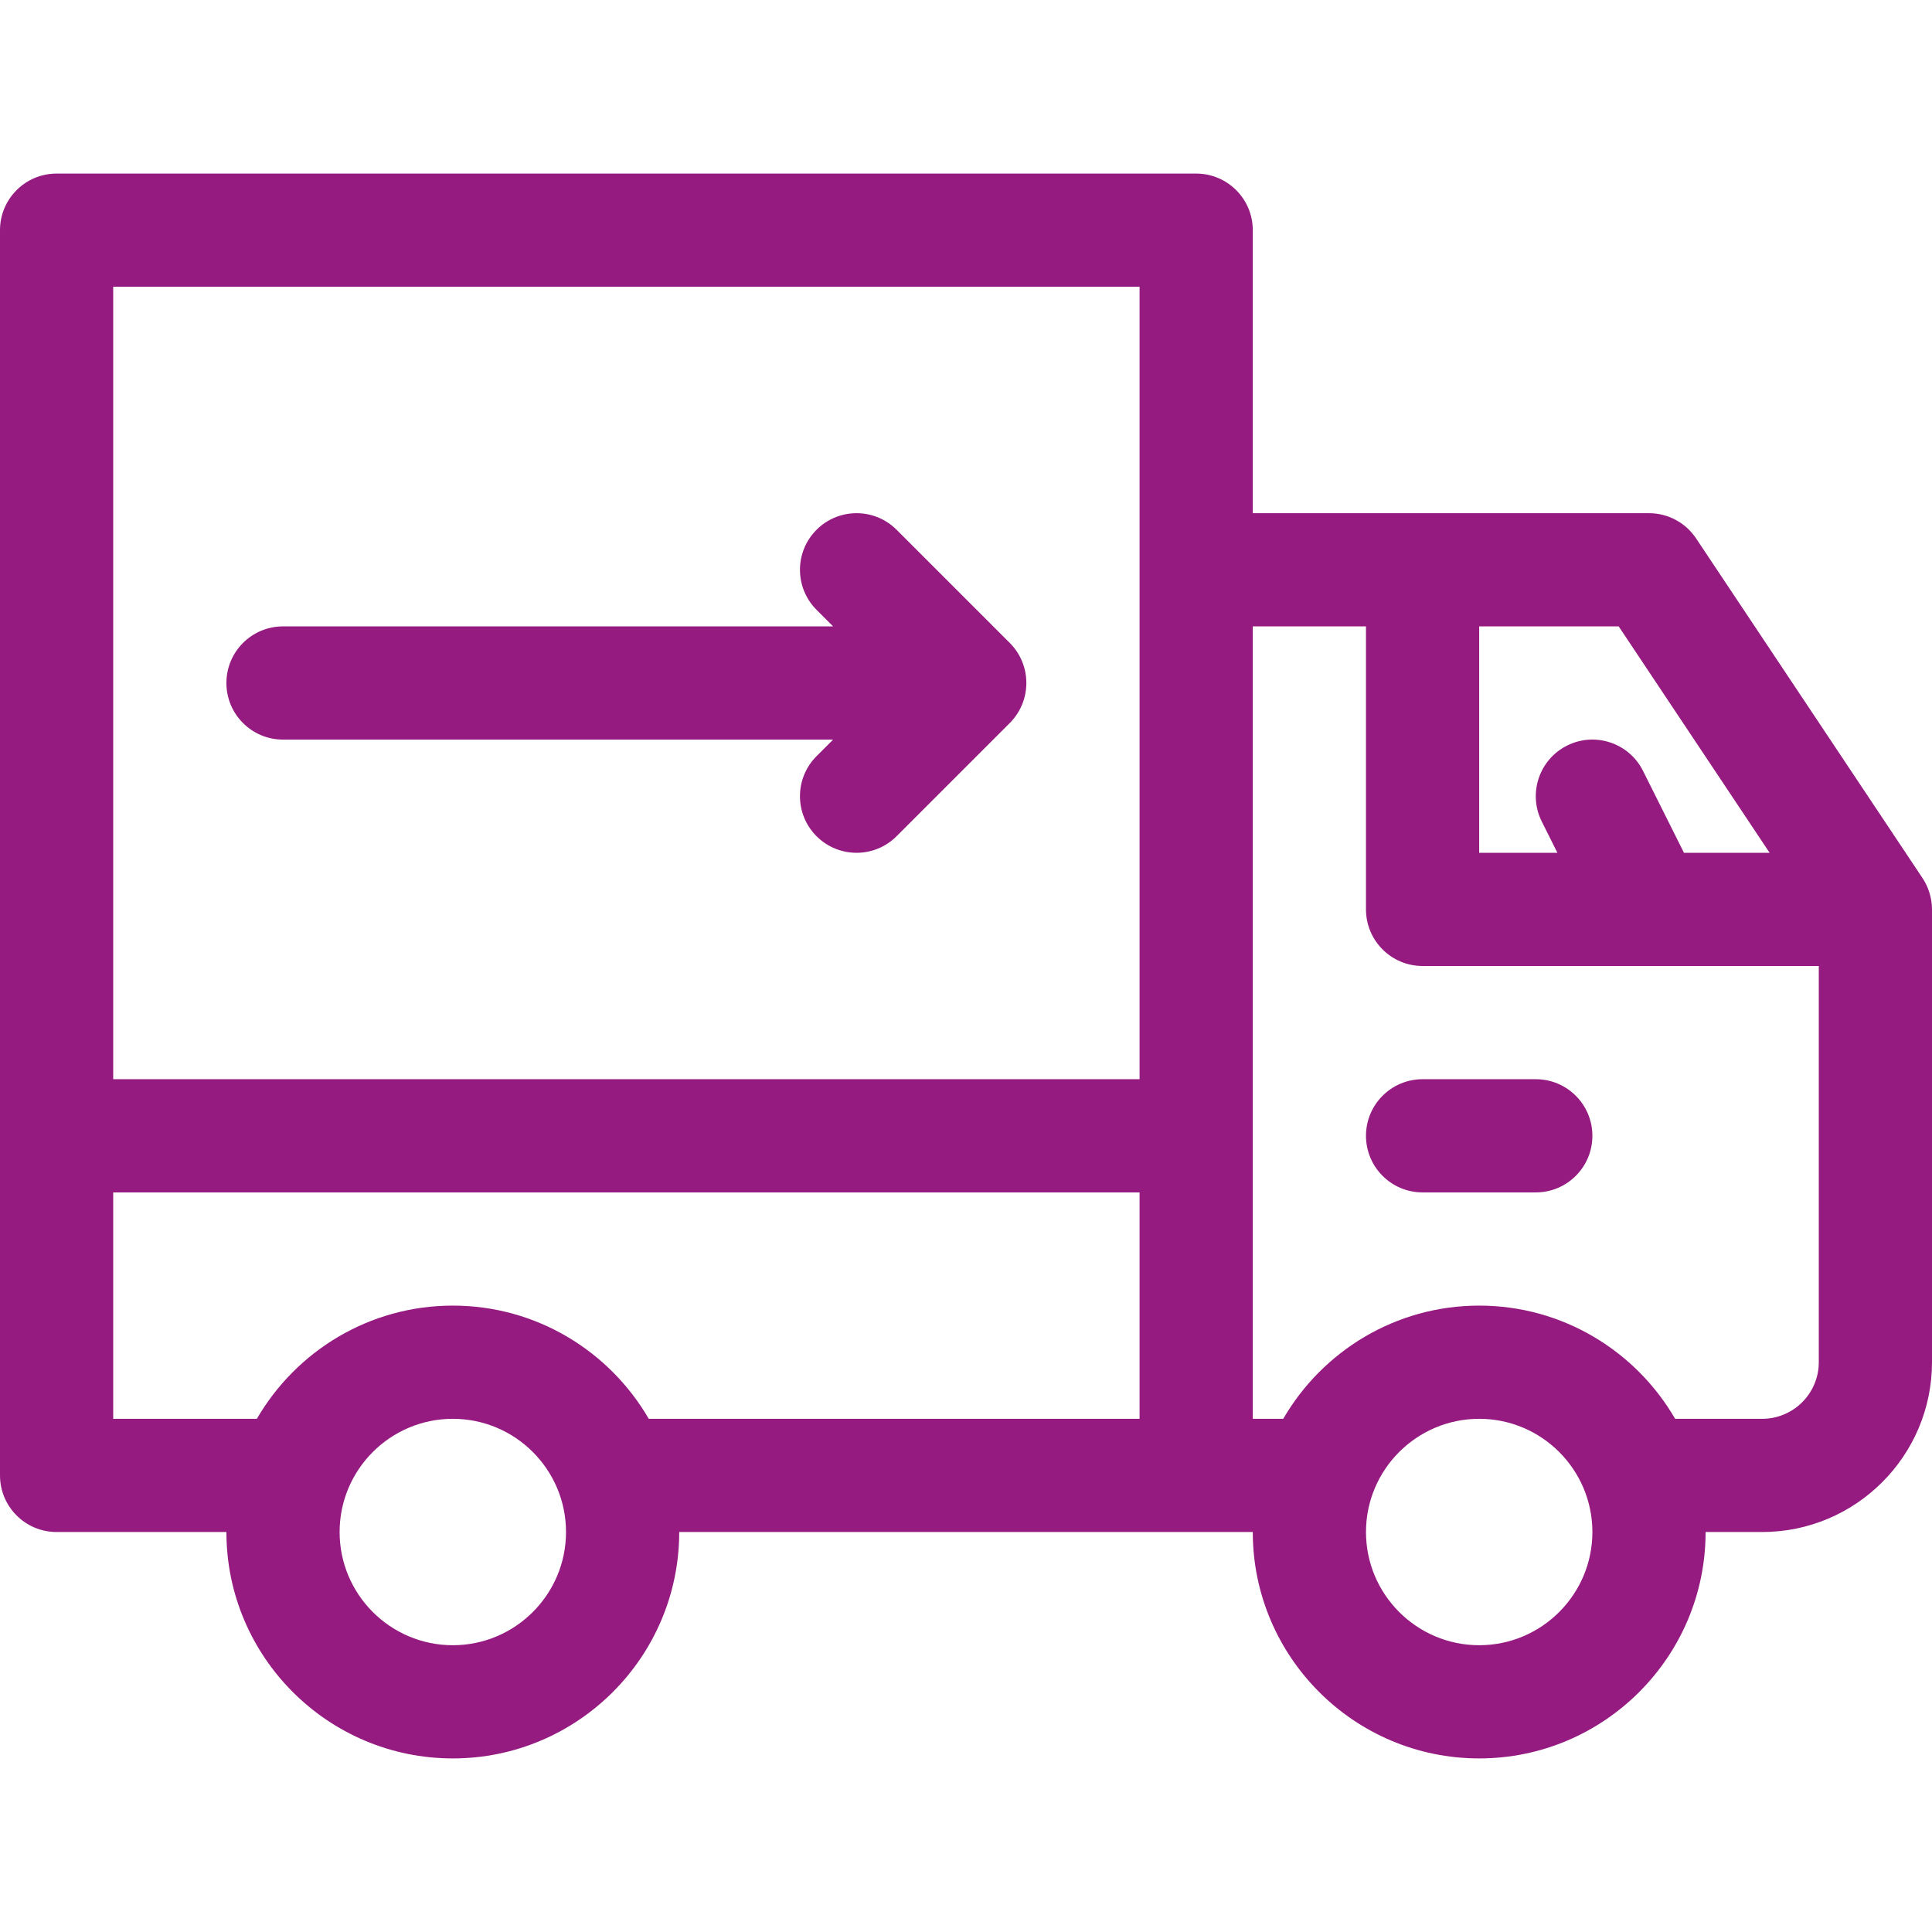 <?xml version="1.0" encoding="UTF-8"?>
<svg xmlns="http://www.w3.org/2000/svg" xmlns:xlink="http://www.w3.org/1999/xlink" xmlns:svgjs="http://svgjs.com/svgjs" version="1.1" width="512" height="512" x="0" y="0" viewBox="0 0 512 512" style="enable-background:new 0 0 512 512" xml:space="preserve">
  <g>
<g xmlns="http://www.w3.org/2000/svg">
	<g>
		<path d="M511.999,240.972c-0.008-3.068-1.008-6.093-2.643-8.468l-59.875-89.823c-2.782-4.173-7.465-6.68-12.481-6.68H332V61    c0-8.284-6.716-15-15-15H15C6.716,46,0,52.716,0,61c0,5.869,0,321.958,0,330c0,8.284,6.716,15,15,15h45c0,33.084,26.916,60,60,60    s60-26.916,60-60c6.358,0,145.655,0,152,0c0,33.084,26.916,60,60,60s60-26.916,60-60h15c24.813,0,45-20.187,45-45V241.011    c0-0.002,0-0.004,0-0.006c0-0.001,0-0.003,0-0.004C512,240.991,511.999,240.981,511.999,240.972z M120,436    c-16.542,0-30-13.458-30-30s13.458-30,30-30s30,13.458,30,30S136.542,436,120,436z M302,376H171.928    c-10.391-17.916-29.769-30-51.928-30s-41.537,12.084-51.928,30H30v-60h272V376z M302,286H30V76h272    C302,81.499,302,278.105,302,286z M392,166.001h36.972L468.967,226H446.27l-10.854-21.708c-3.705-7.41-12.716-10.414-20.125-6.708    c-7.41,3.705-10.413,12.715-6.708,20.125l4.146,8.292H392V166.001z M392,436c-16.542,0-30-13.458-30-30s13.458-30,30-30    s30,13.458,30,30S408.542,436,392,436z M482,361c0,8.271-6.729,15-15,15h-23.072c-10.391-17.916-29.769-30-51.928-30    s-41.537,12.084-51.928,30H332c0-5.499,0-202.105,0-210h30v75c0,8.284,6.716,15,15,15c15.817,0,90.968,0,105,0V361z" fill="#951b81" data-original="#000000" style=""></path>
	</g>
</g>
<g xmlns="http://www.w3.org/2000/svg">
	<g>
		<path d="M267.606,170.394l-30-30c-5.857-5.858-15.355-5.858-21.213,0c-5.858,5.858-5.858,15.355,0,21.213l4.393,4.394H75    c-8.284,0-15,6.716-15,15s6.716,15,15,15h145.787l-4.394,4.394c-5.858,5.858-5.858,15.355,0,21.213    c5.857,5.858,15.356,5.858,21.213,0l30-30c0.028-0.028,0.051-0.059,0.079-0.088C273.426,185.692,273.459,176.248,267.606,170.394z    " fill="#951b81" data-original="#000000" style=""></path>
	</g>
</g>
<g xmlns="http://www.w3.org/2000/svg">
	<g>
		<path d="M407,286h-30c-8.284,0-15,6.716-15,15s6.716,15,15,15h30c8.284,0,15-6.716,15-15S415.284,286,407,286z" fill="#951b81" data-original="#000000" style=""></path>
	</g>
</g>
<g xmlns="http://www.w3.org/2000/svg">
</g>
<g xmlns="http://www.w3.org/2000/svg">
</g>
<g xmlns="http://www.w3.org/2000/svg">
</g>
<g xmlns="http://www.w3.org/2000/svg">
</g>
<g xmlns="http://www.w3.org/2000/svg">
</g>
<g xmlns="http://www.w3.org/2000/svg">
</g>
<g xmlns="http://www.w3.org/2000/svg">
</g>
<g xmlns="http://www.w3.org/2000/svg">
</g>
<g xmlns="http://www.w3.org/2000/svg">
</g>
<g xmlns="http://www.w3.org/2000/svg">
</g>
<g xmlns="http://www.w3.org/2000/svg">
</g>
<g xmlns="http://www.w3.org/2000/svg">
</g>
<g xmlns="http://www.w3.org/2000/svg">
</g>
<g xmlns="http://www.w3.org/2000/svg">
</g>
<g xmlns="http://www.w3.org/2000/svg">
</g>
</g>
</svg>
